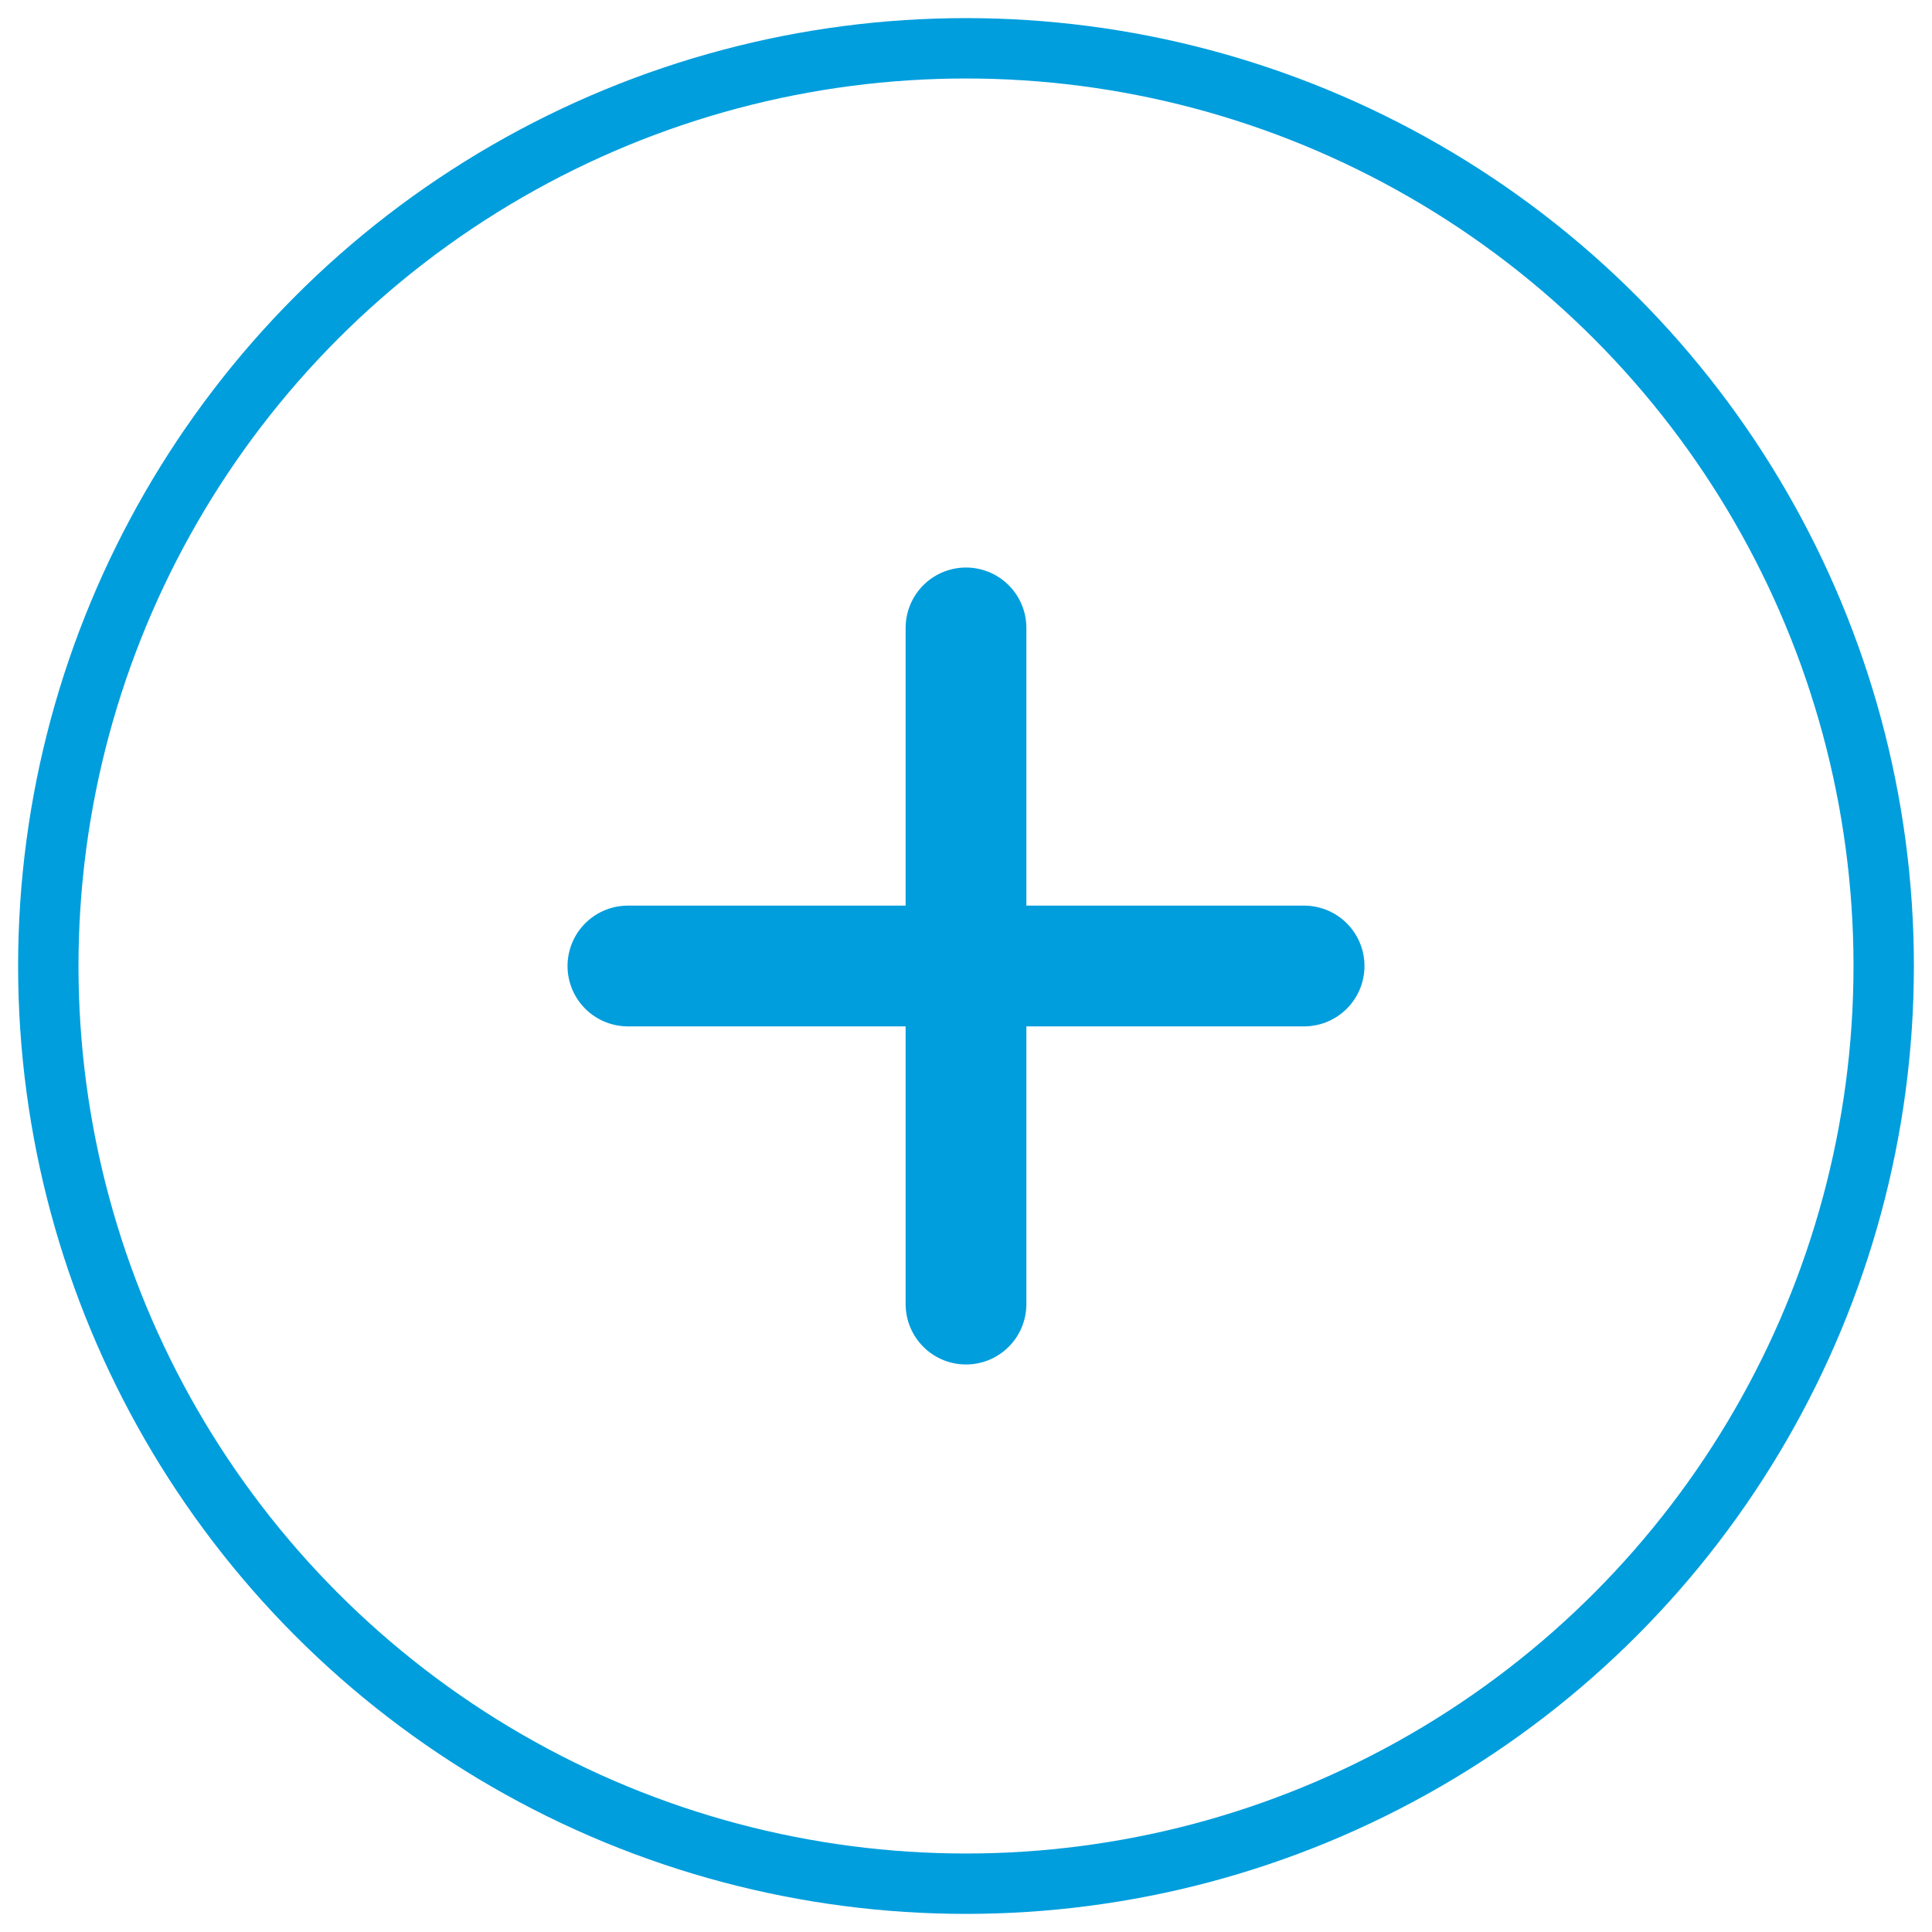 <?xml version="1.0" encoding="utf-8"?>
<!-- Generator: Adobe Illustrator 19.1.0, SVG Export Plug-In . SVG Version: 6.00 Build 0)  -->
<svg version="1.1" id="Layer_2" xmlns="http://www.w3.org/2000/svg" xmlns:xlink="http://www.w3.org/1999/xlink" x="0px" y="0px"
	 viewBox="1 472 16 16" style="enable-background:new 1 472 16 16;" xml:space="preserve">
<style type="text/css">
	.st0{fill:none;stroke:#009EDD;stroke-width:0.5;stroke-miterlimit:10;}
	.st1{fill:none;stroke:#009EDD;stroke-linecap:round;stroke-miterlimit:10;}
</style>
<circle class="st0" cx="9" cy="480" r="7.6"/>
<line class="st1" x1="6.2" y1="480" x2="11.8" y2="480"/>
<line class="st1" x1="9" y1="477.2" x2="9" y2="482.8"/>
</svg>
